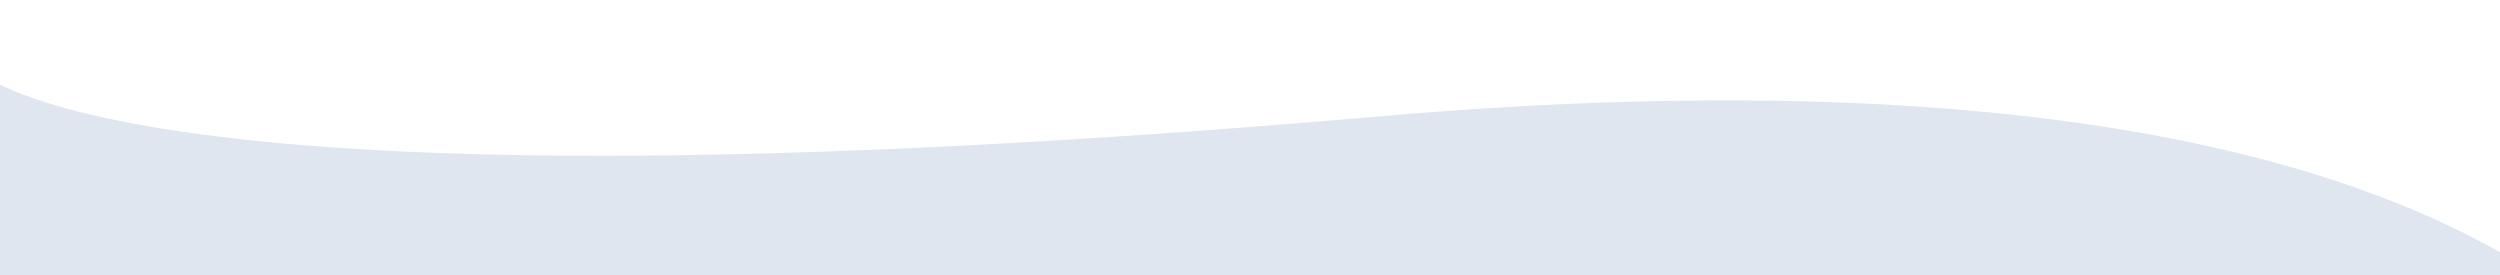 <?xml version="1.0" encoding="utf-8"?>
<!-- Generator: Adobe Illustrator 16.0.0, SVG Export Plug-In . SVG Version: 6.00 Build 0)  -->
<!DOCTYPE svg PUBLIC "-//W3C//DTD SVG 1.1//EN" "http://www.w3.org/Graphics/SVG/1.1/DTD/svg11.dtd">
<svg version="1.1" id="Layer_1" xmlns="http://www.w3.org/2000/svg" xmlns:xlink="http://www.w3.org/1999/xlink" x="0px" y="0px"
	 width="1414px" height="155.604px" viewBox="0 0 1414 155.604" enable-background="new 0 0 1414 155.604" xml:space="preserve">
<path fill="#DFE6EF" d="M1544.426,299.722c0,0-23.855-298.06-764.469-233.88c-740.62,64.175-798.667-30.89-798.667-30.89
	l7.762,201.39l12.588,95.38l198.126,258.041L1554.08,301.509"/>
</svg>
